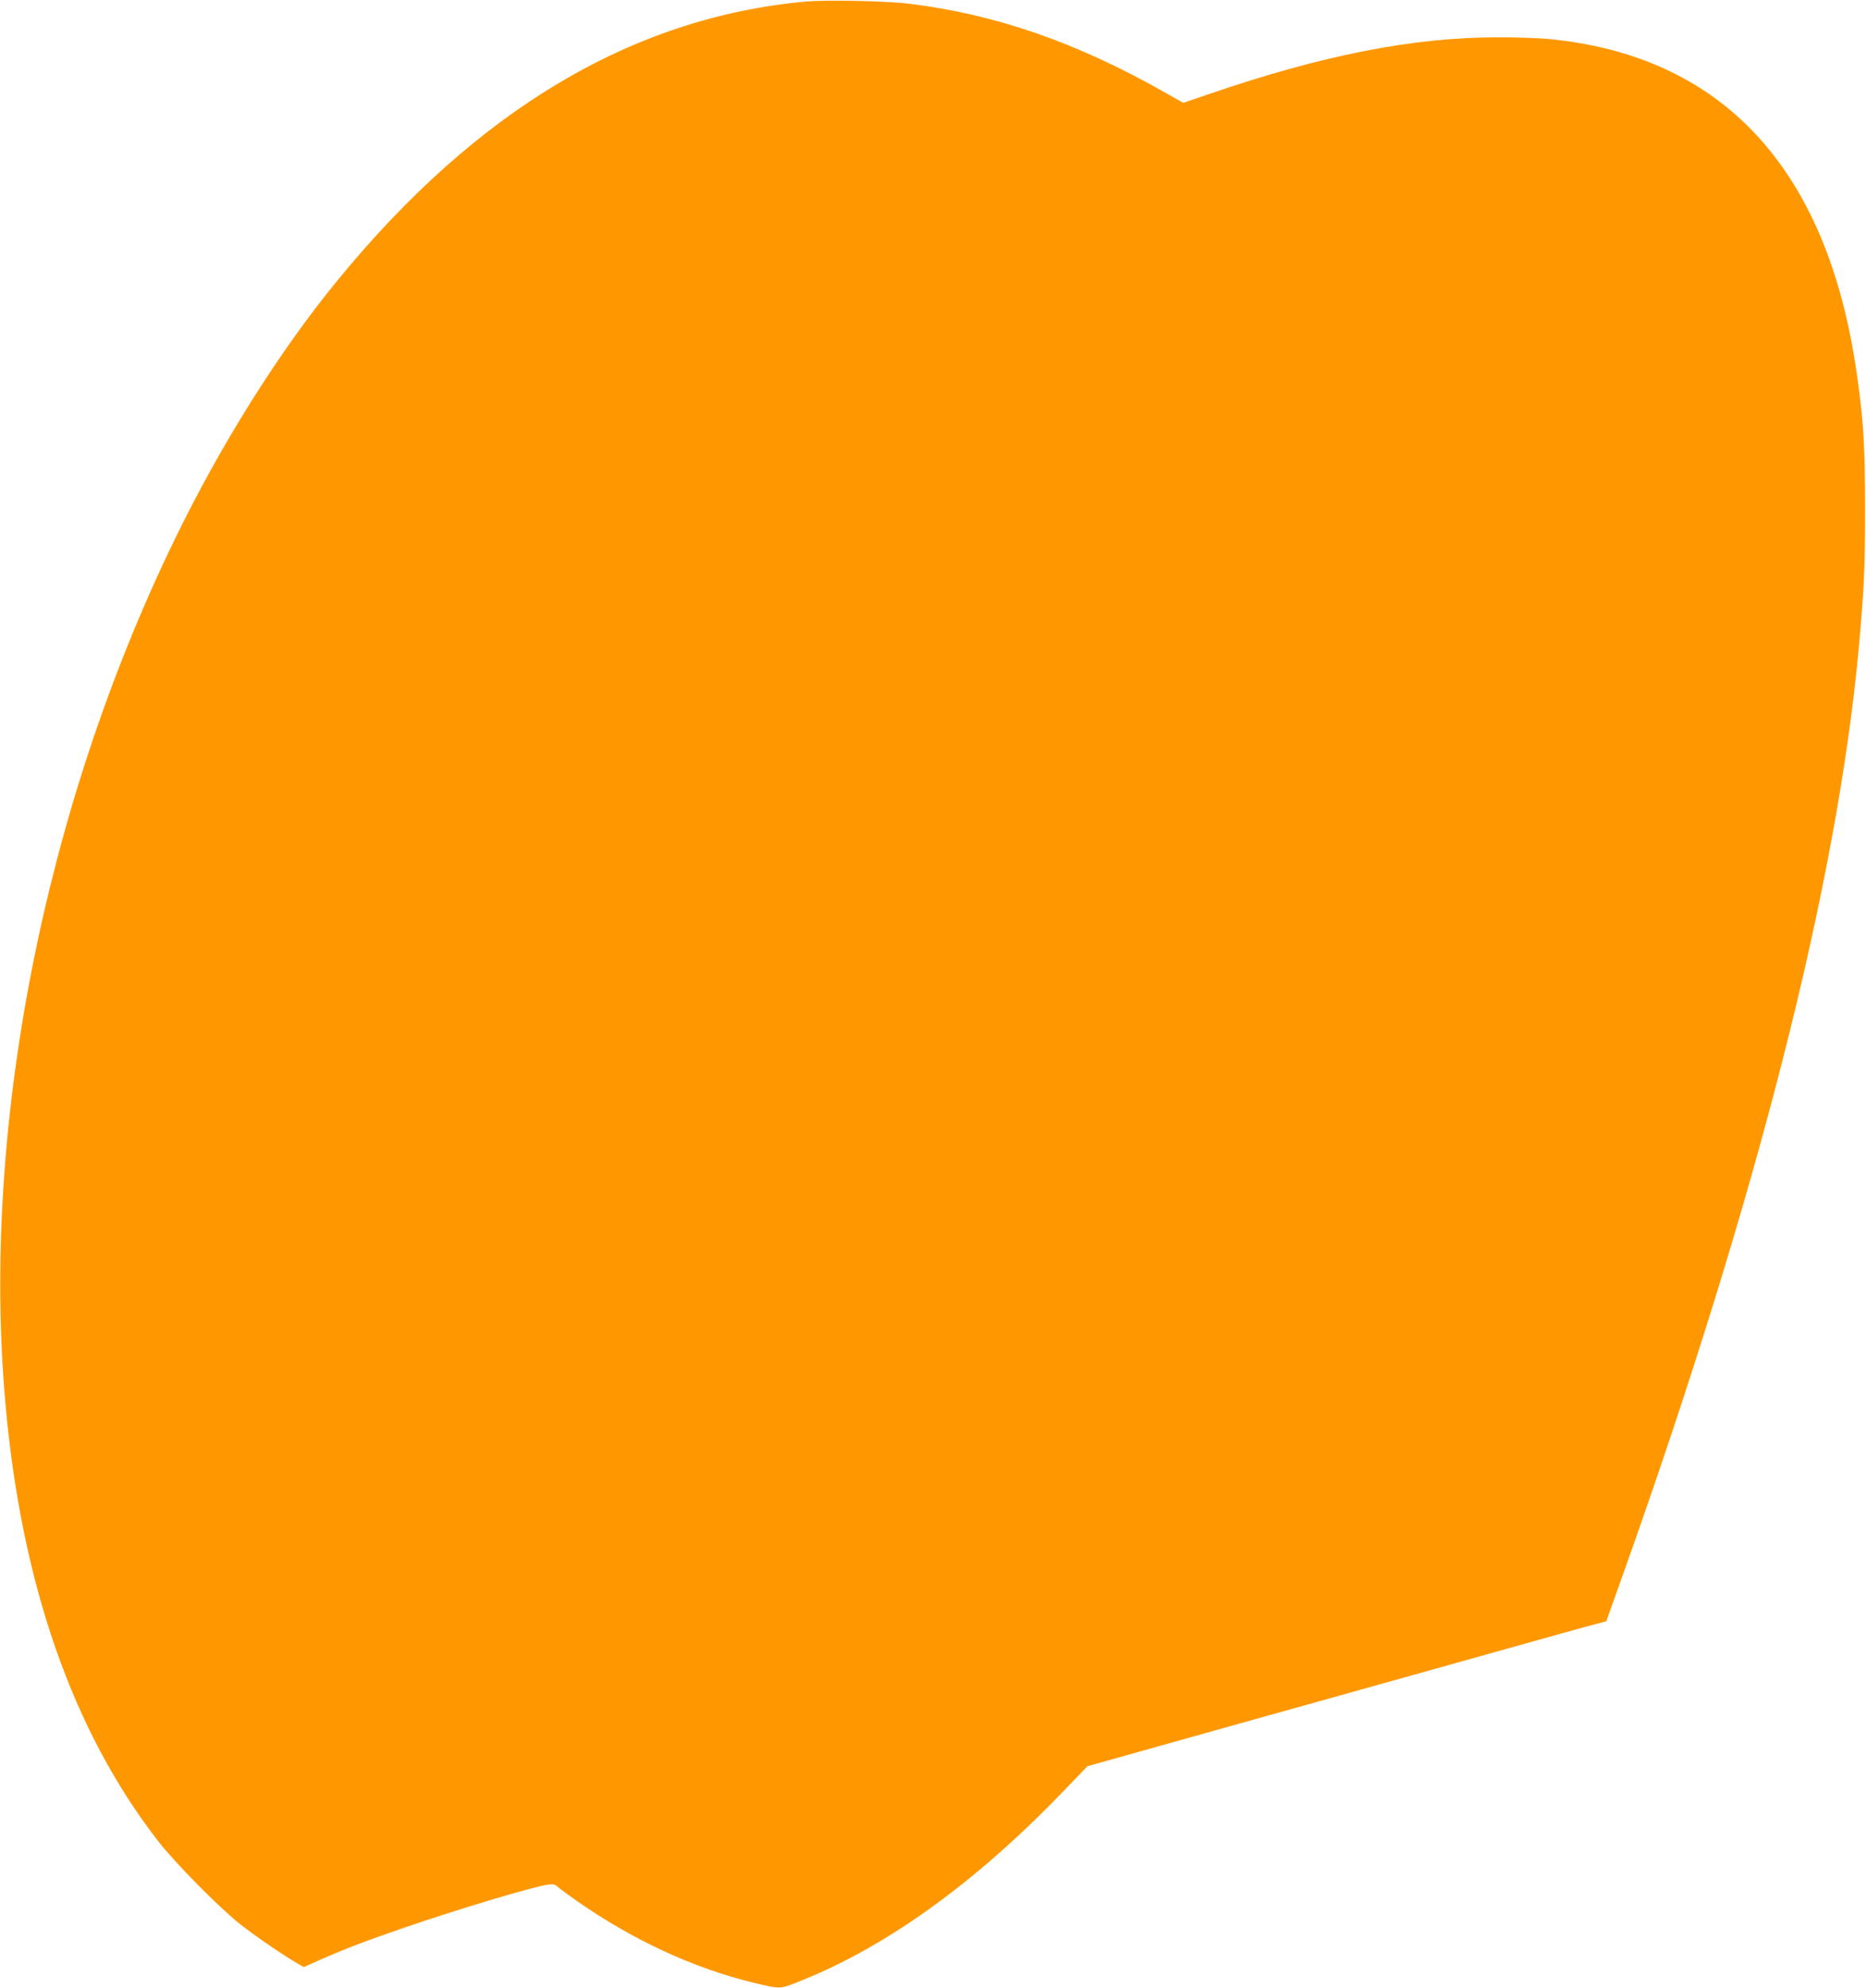 <?xml version="1.0" standalone="no"?>
<!DOCTYPE svg PUBLIC "-//W3C//DTD SVG 20010904//EN"
 "http://www.w3.org/TR/2001/REC-SVG-20010904/DTD/svg10.dtd">
<svg version="1.0" xmlns="http://www.w3.org/2000/svg"
 width="1202pt" height="1280pt" viewBox="0 0 1202 1280"
 preserveAspectRatio="xMidYMid meet">
<g transform="translate(0,1280) scale(0.1,-0.1)"
fill="#ff9800" stroke="none">
<path d="M5190 12790 c-1116 -102 -2117 -697 -3016 -1795 -375 -457 -754
-1060 -1052 -1675 -841 -1731 -1244 -3792 -1087 -5557 103 -1160 432 -2104
981 -2813 110 -142 394 -430 532 -539 98 -77 280 -201 368 -252 l41 -23 99 44
c173 76 296 123 564 215 345 118 804 255 905 271 38 5 50 3 68 -14 12 -11 68
-52 125 -92 362 -252 748 -430 1132 -524 180 -43 171 -44 305 10 555 221 1125
631 1685 1212 l165 171 200 56 c110 31 310 87 445 125 135 38 360 101 500 140
140 39 334 93 430 120 455 127 1276 357 1465 410 116 32 231 64 256 70 l46 12
111 311 c864 2427 1378 4450 1516 5962 34 376 40 506 40 885 0 413 -10 577
-55 885 -190 1314 -866 2041 -1994 2145 -60 5 -200 10 -311 10 -552 0 -1132
-114 -1871 -367 l-161 -55 -124 70 c-565 320 -1086 500 -1641 568 -146 18
-534 26 -667 14z"/>
</g>
</svg>
